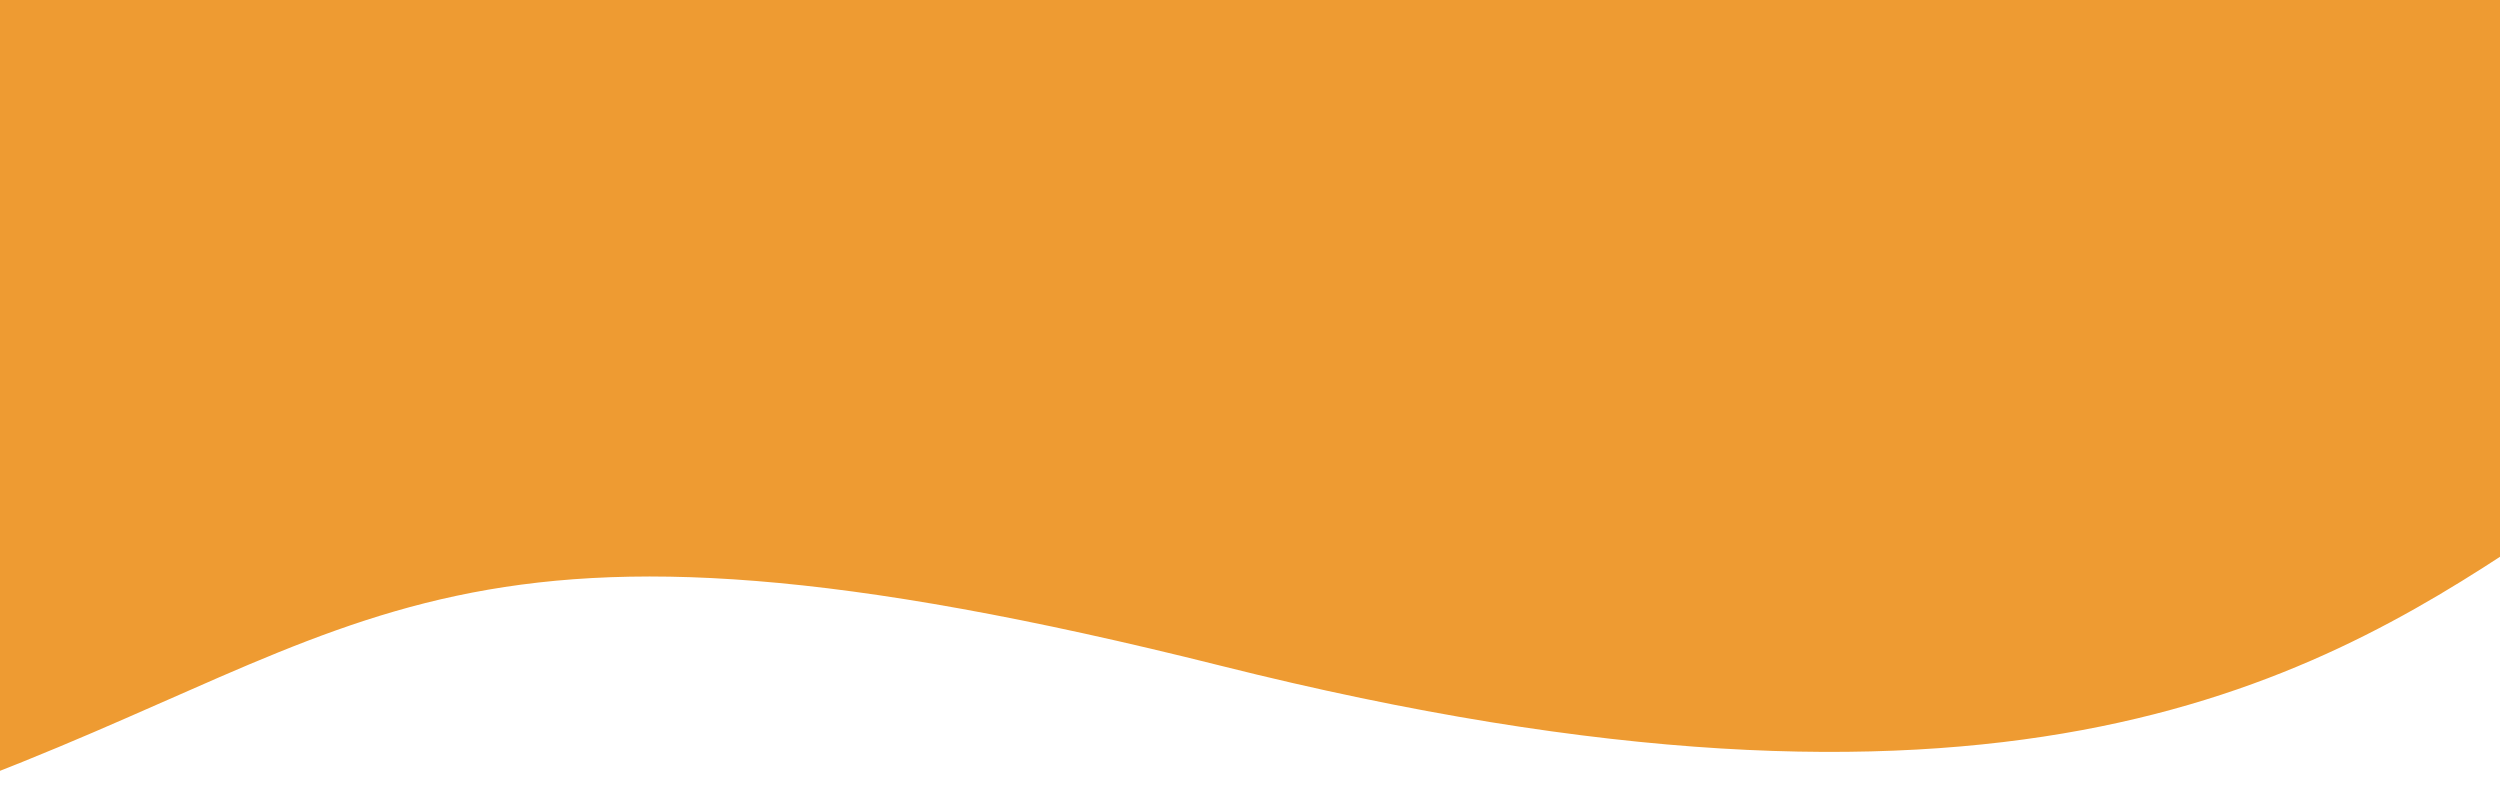 <svg width="1440" height="461" viewBox="0 0 1440 461" fill="none" xmlns="http://www.w3.org/2000/svg">
<g clip-path="url(#clip0_2011_8)">
<path d="M1454.6 311.1C1329.4 394.5 1149.2 495.4 703.3 383.5C257.3 271.6 219.4 363.8 -31.8 456.1C-283 548.3 -157.8 -604.2 -157.8 -604.2L1454.7 -613V311.1H1454.6Z" fill="#EE9B32"/>
</g>
<defs>
<clipPath id="clip0_2011_8">
<rect width="1440" height="461" fill="white"/>
</clipPath>
</defs>
</svg>
